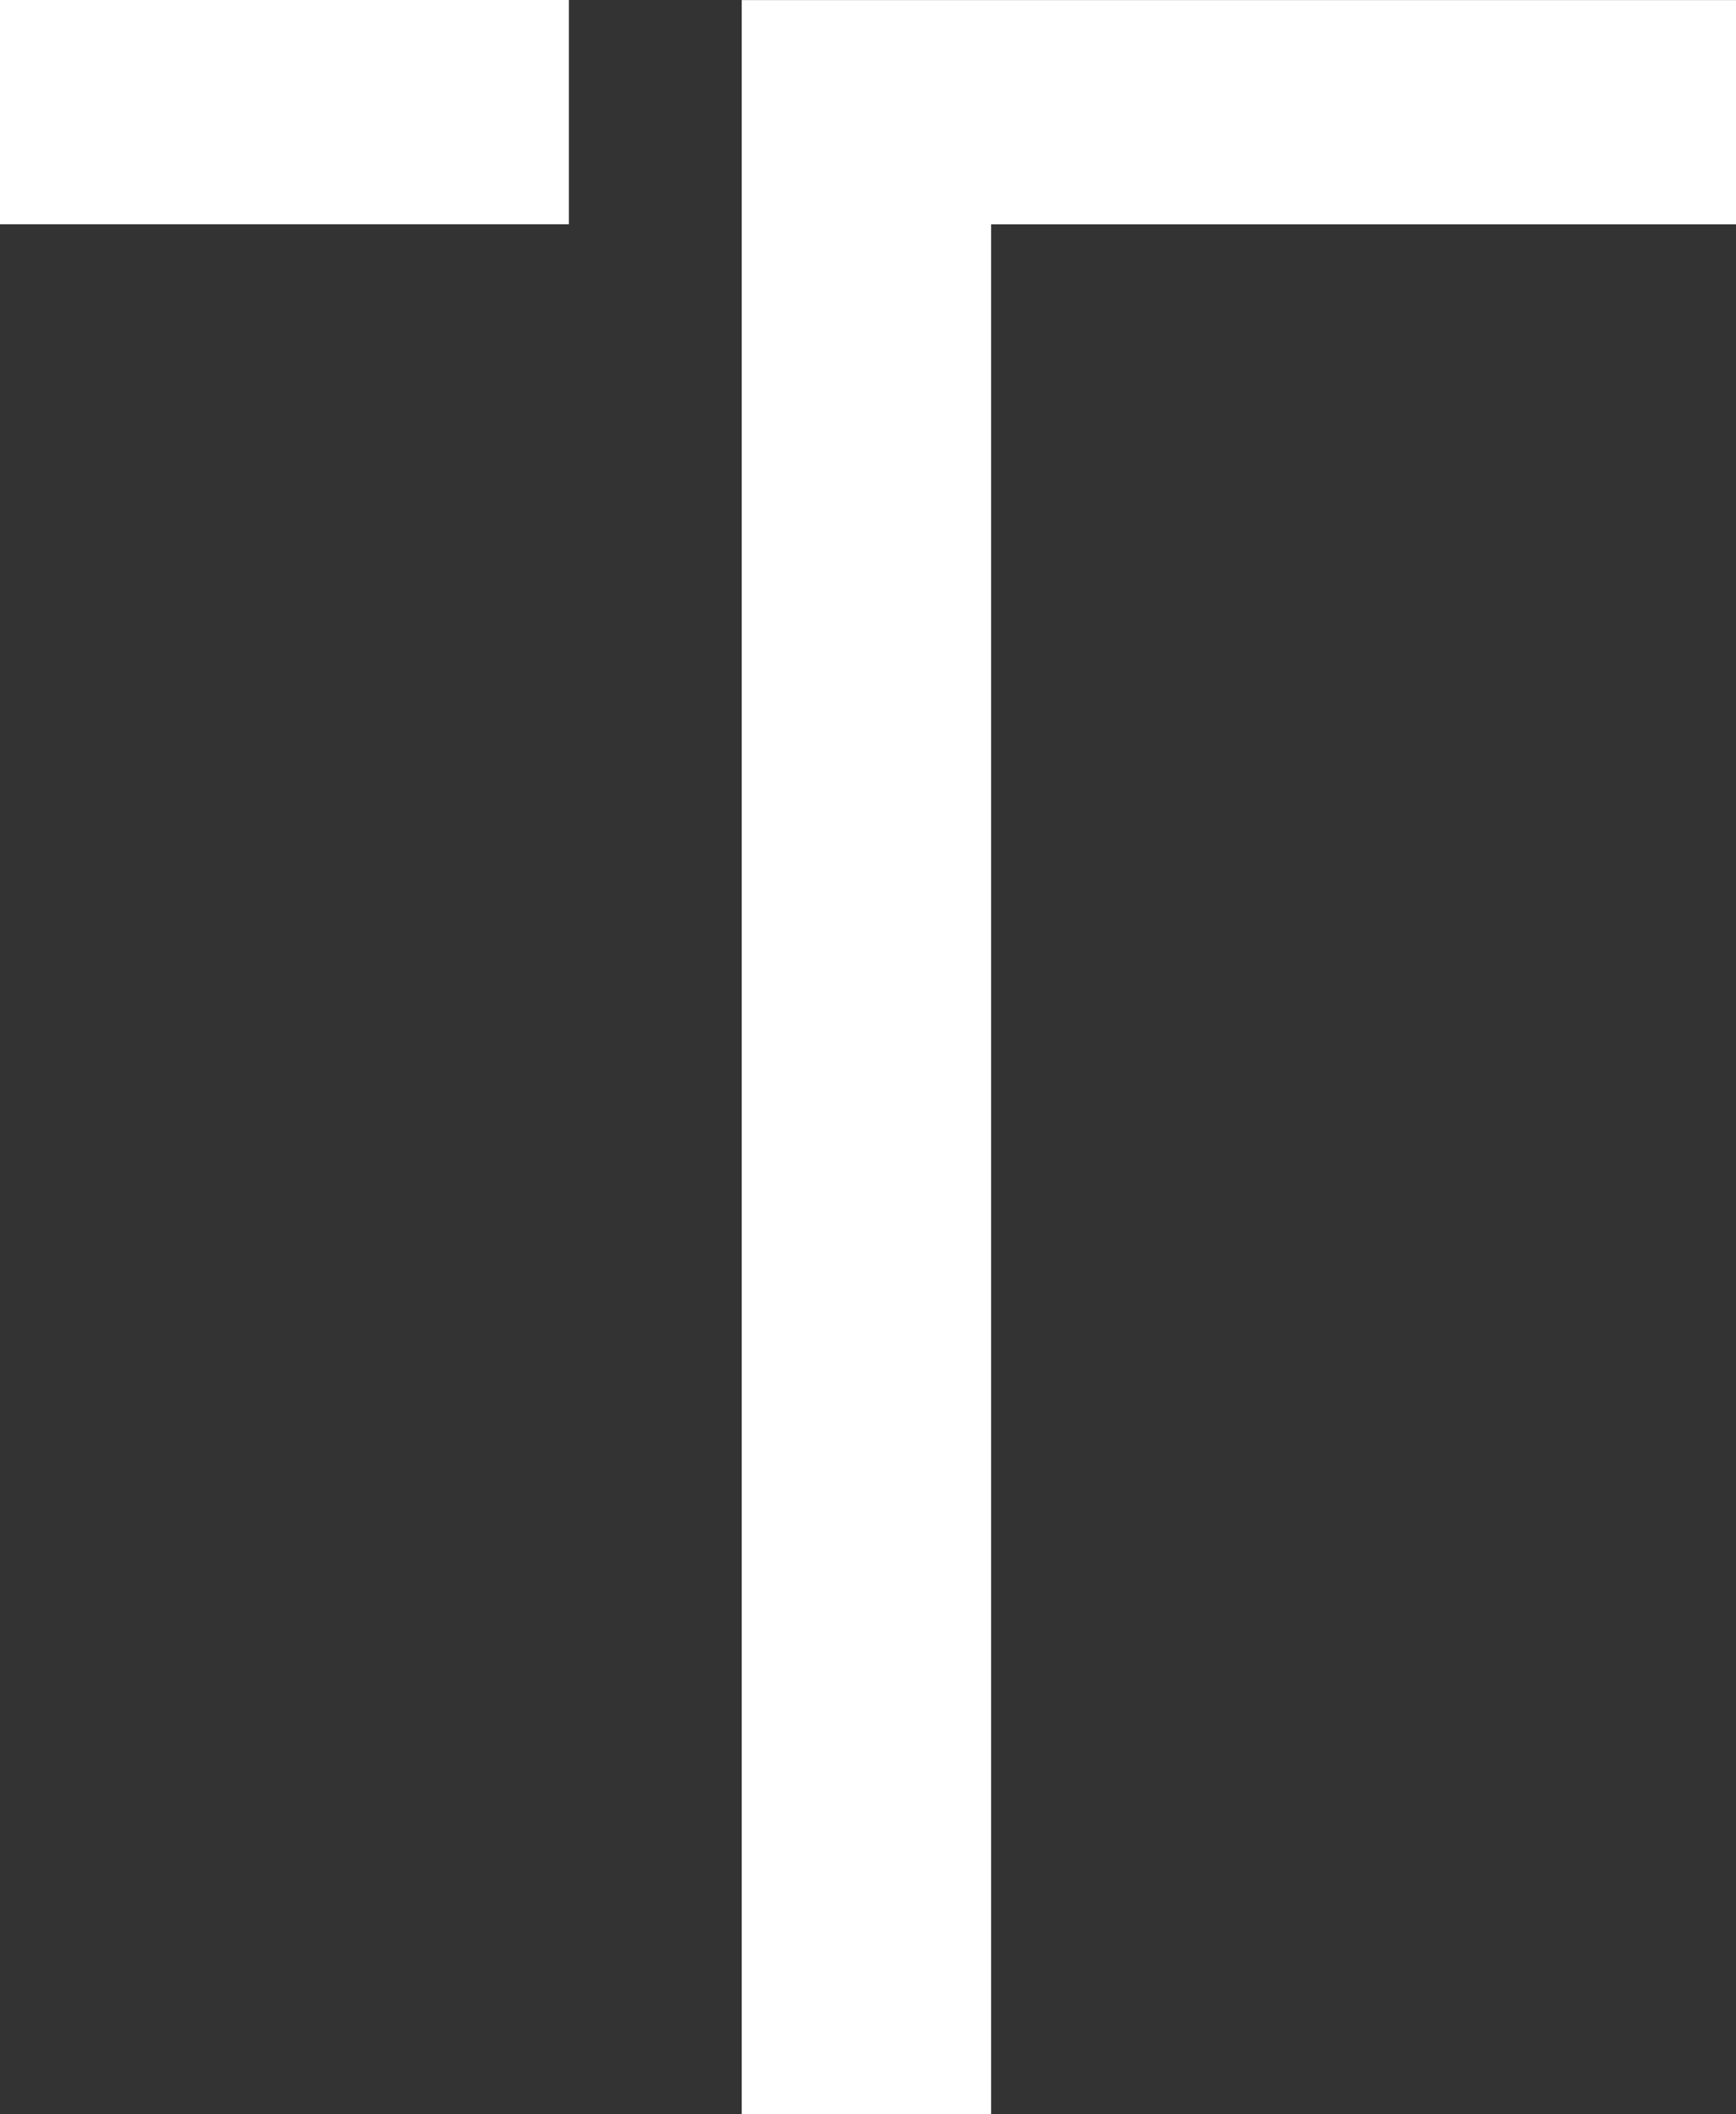 <?xml version="1.0" encoding="UTF-8"?>
<svg width="23px" height="28px" viewBox="0 0 23 28" version="1.1" xmlns="http://www.w3.org/2000/svg" xmlns:xlink="http://www.w3.org/1999/xlink">
    <rect x="0" y="0" width="23" height="28" fill="#333333" stroke="none"/>
    <!-- Generator: Sketch 54.1 (76490) - https://sketchapp.com -->
    <title>Combined Shape</title>
    <desc>Created with Sketch.</desc>
    <g id="Page-1" stroke="none" stroke-width="1" fill="none" fill-rule="evenodd">
        <g id="MENÚ" transform="translate(-122, -73)" fill="#FFFFFF">
            <path d="M131.827,73.001 L145,73.001 L145,75.971 L135.131,75.971 L135.131,101 L131.827,101 L131.827,75.971 L131.827,73.044 L131.827,73.001 Z M122,75.97 L122,73 L129.537,73 L129.537,75.97 L122,75.97 Z" id="Combined-Shape"></path>
        </g>
    </g>
</svg>